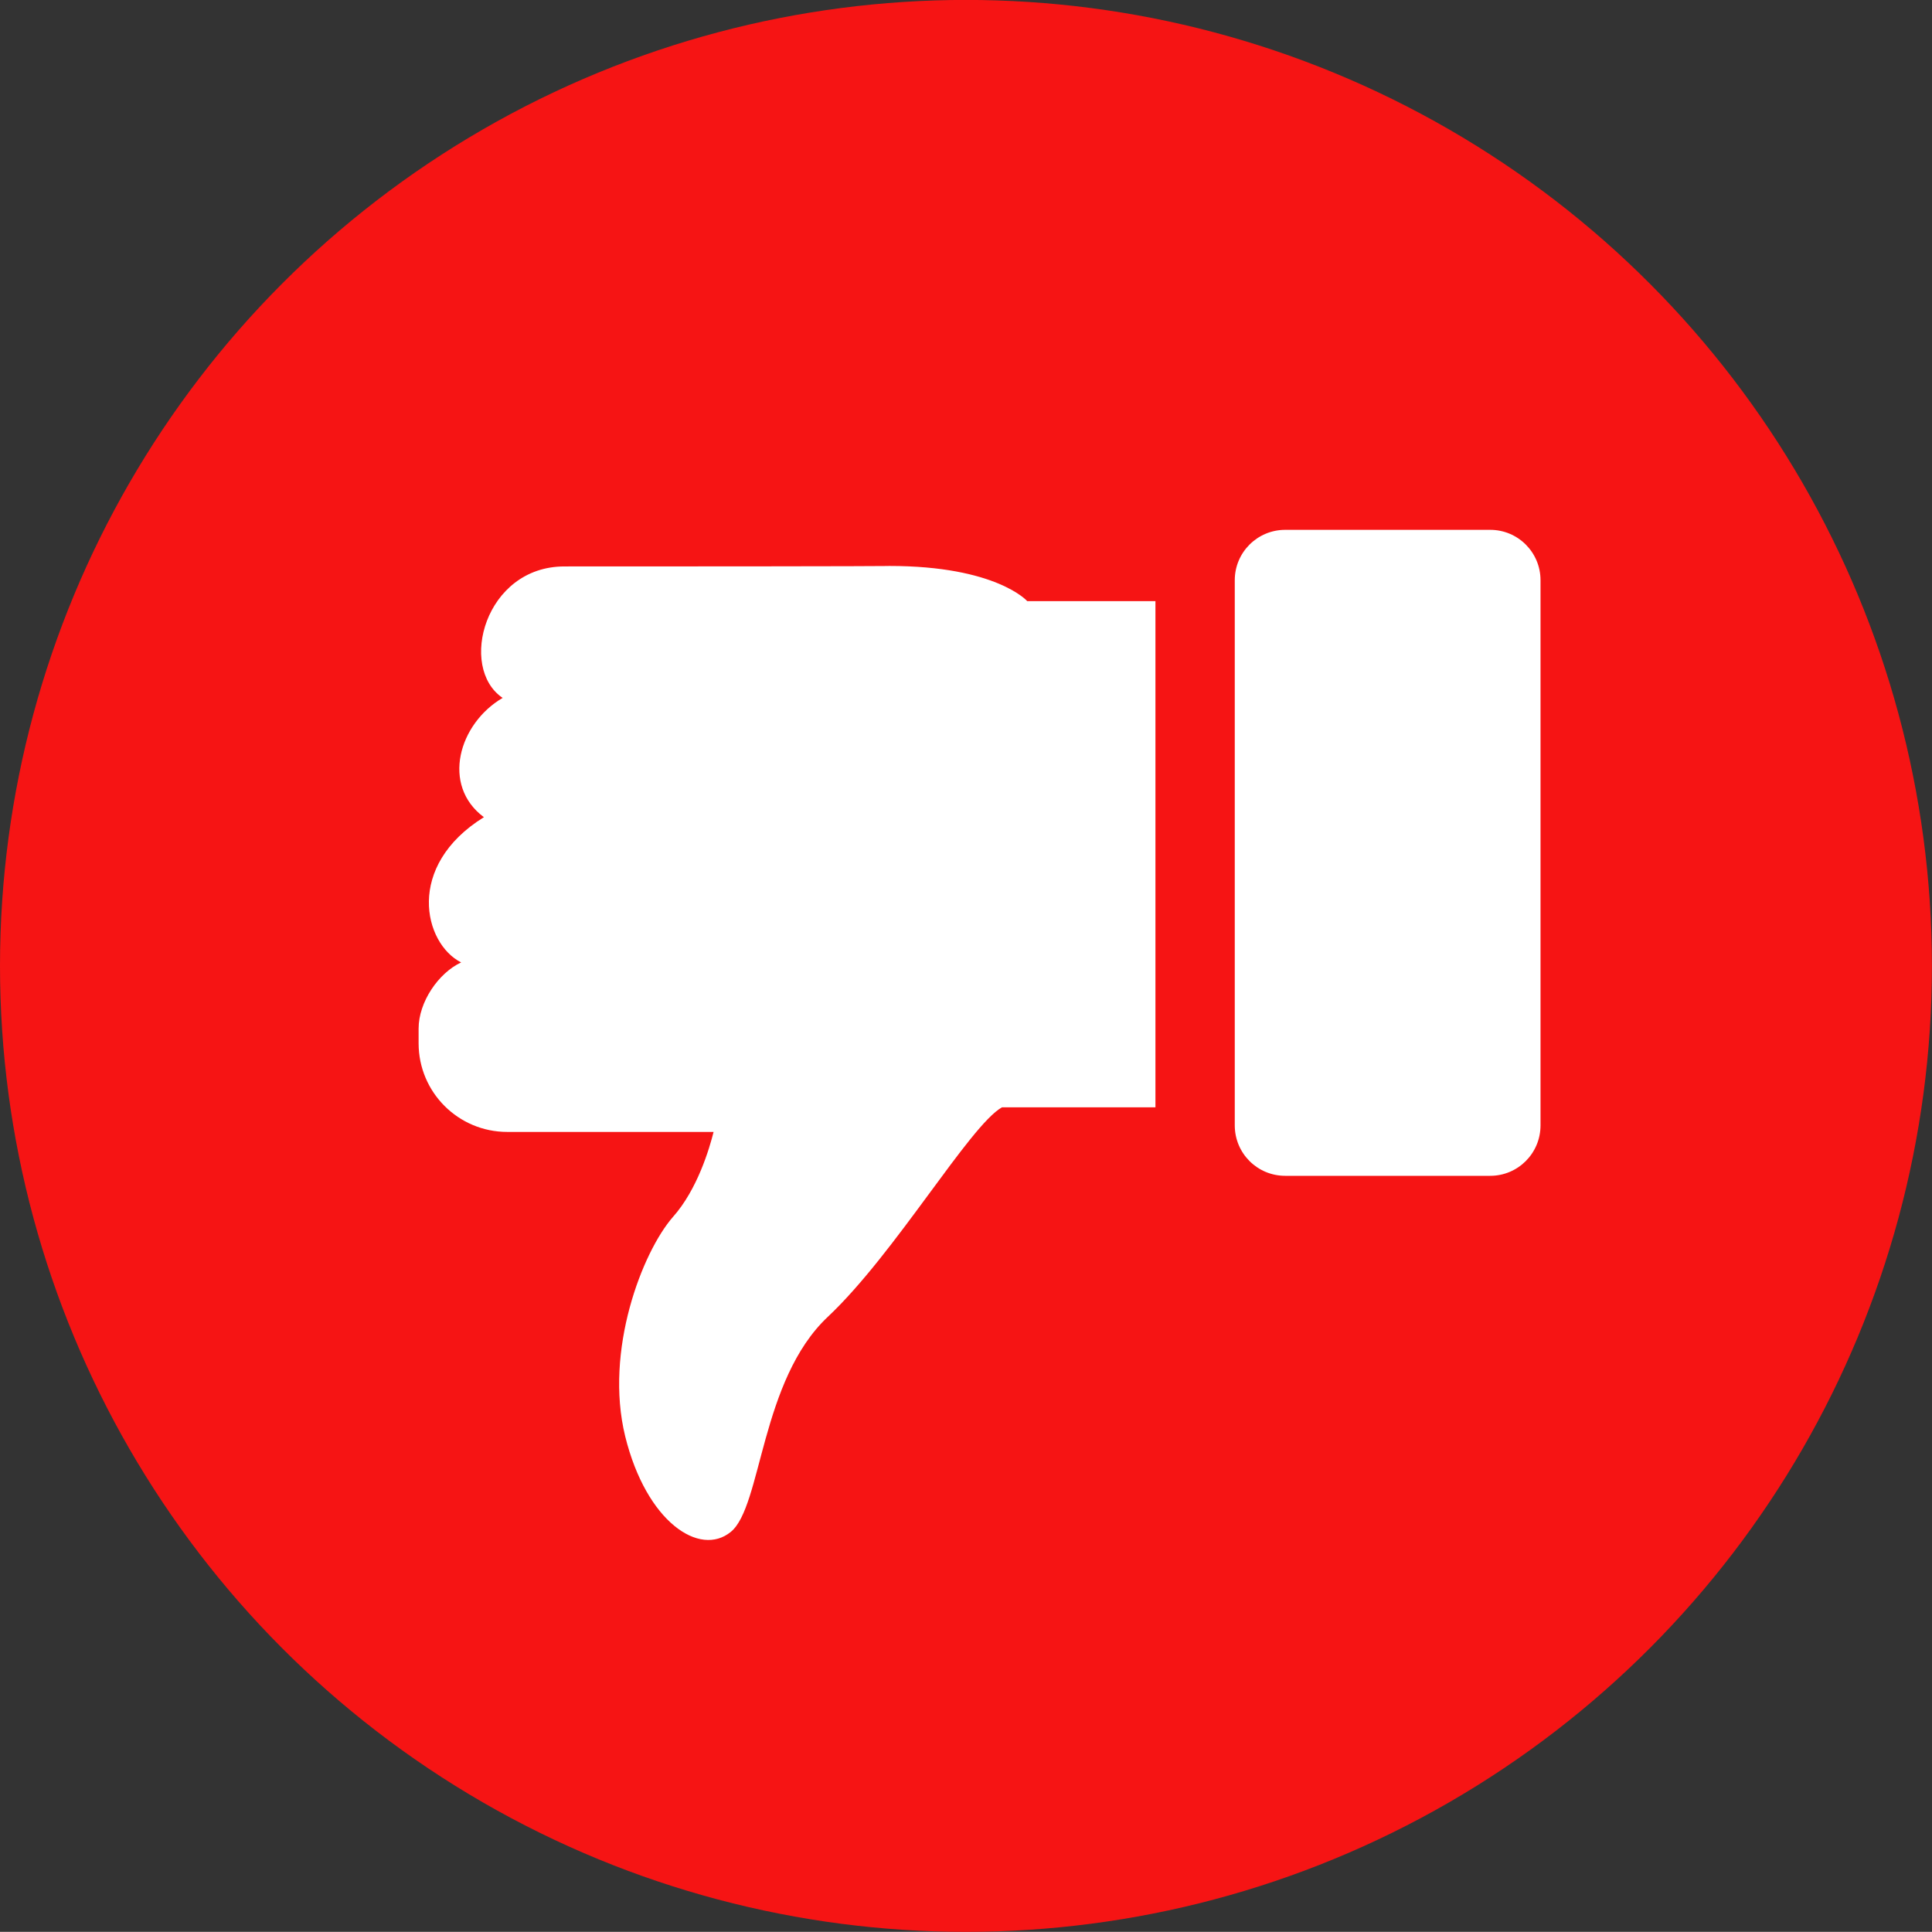 <?xml version="1.0" encoding="utf-8"?>
<!-- Generator: Adobe Illustrator 16.0.0, SVG Export Plug-In . SVG Version: 6.00 Build 0)  -->
<!DOCTYPE svg PUBLIC "-//W3C//DTD SVG 1.1//EN" "http://www.w3.org/Graphics/SVG/1.1/DTD/svg11.dtd">
<svg version="1.1" id="Layer_1" xmlns="http://www.w3.org/2000/svg" xmlns:xlink="http://www.w3.org/1999/xlink" x="0px" y="0px"
	 width="28.347px" height="28.345px" viewBox="0 0 28.347 28.345" enable-background="new 0 0 28.347 28.345" xml:space="preserve">
<rect x="0" y="0" width="28.347" height="28.345" fill="#333333" stroke="none"/>
<circle fill="#F61414" cx="14.173" cy="14.172" r="14.173"/>
<g>
	<path fill="#FFFFFF" d="M6.142,15.091v0.217c0,0.719,0.583,1.3,1.3,1.3h3.028c-0.06,0.239-0.236,0.843-0.596,1.247
		c-0.451,0.517-1.009,1.96-0.701,3.219c0.311,1.259,1.094,1.776,1.55,1.402c0.456-0.371,0.432-2.225,1.424-3.156
		c0.987-0.928,2.081-2.806,2.554-3.073h2.252V8.82h-1.881c0,0-0.453-0.516-2.021-0.516c-0.031,0,0.087,0.007-4.77,0.007
		c-1.167,0-1.562,1.486-0.906,1.929C6.73,10.617,6.471,11.523,7.1,11.99c-1.158,0.718-0.883,1.854-0.334,2.131
		C6.43,14.278,6.142,14.705,6.142,15.091z"/>
	<path fill="#FFFFFF" d="M22.603,8.513c0-0.408-0.33-0.739-0.738-0.739h-3.008c-0.409,0-0.74,0.331-0.74,0.739v7.999
		c0,0.41,0.331,0.74,0.74,0.74h3.008c0.408,0,0.738-0.331,0.738-0.74V8.513z"/>
</g>
</svg>
